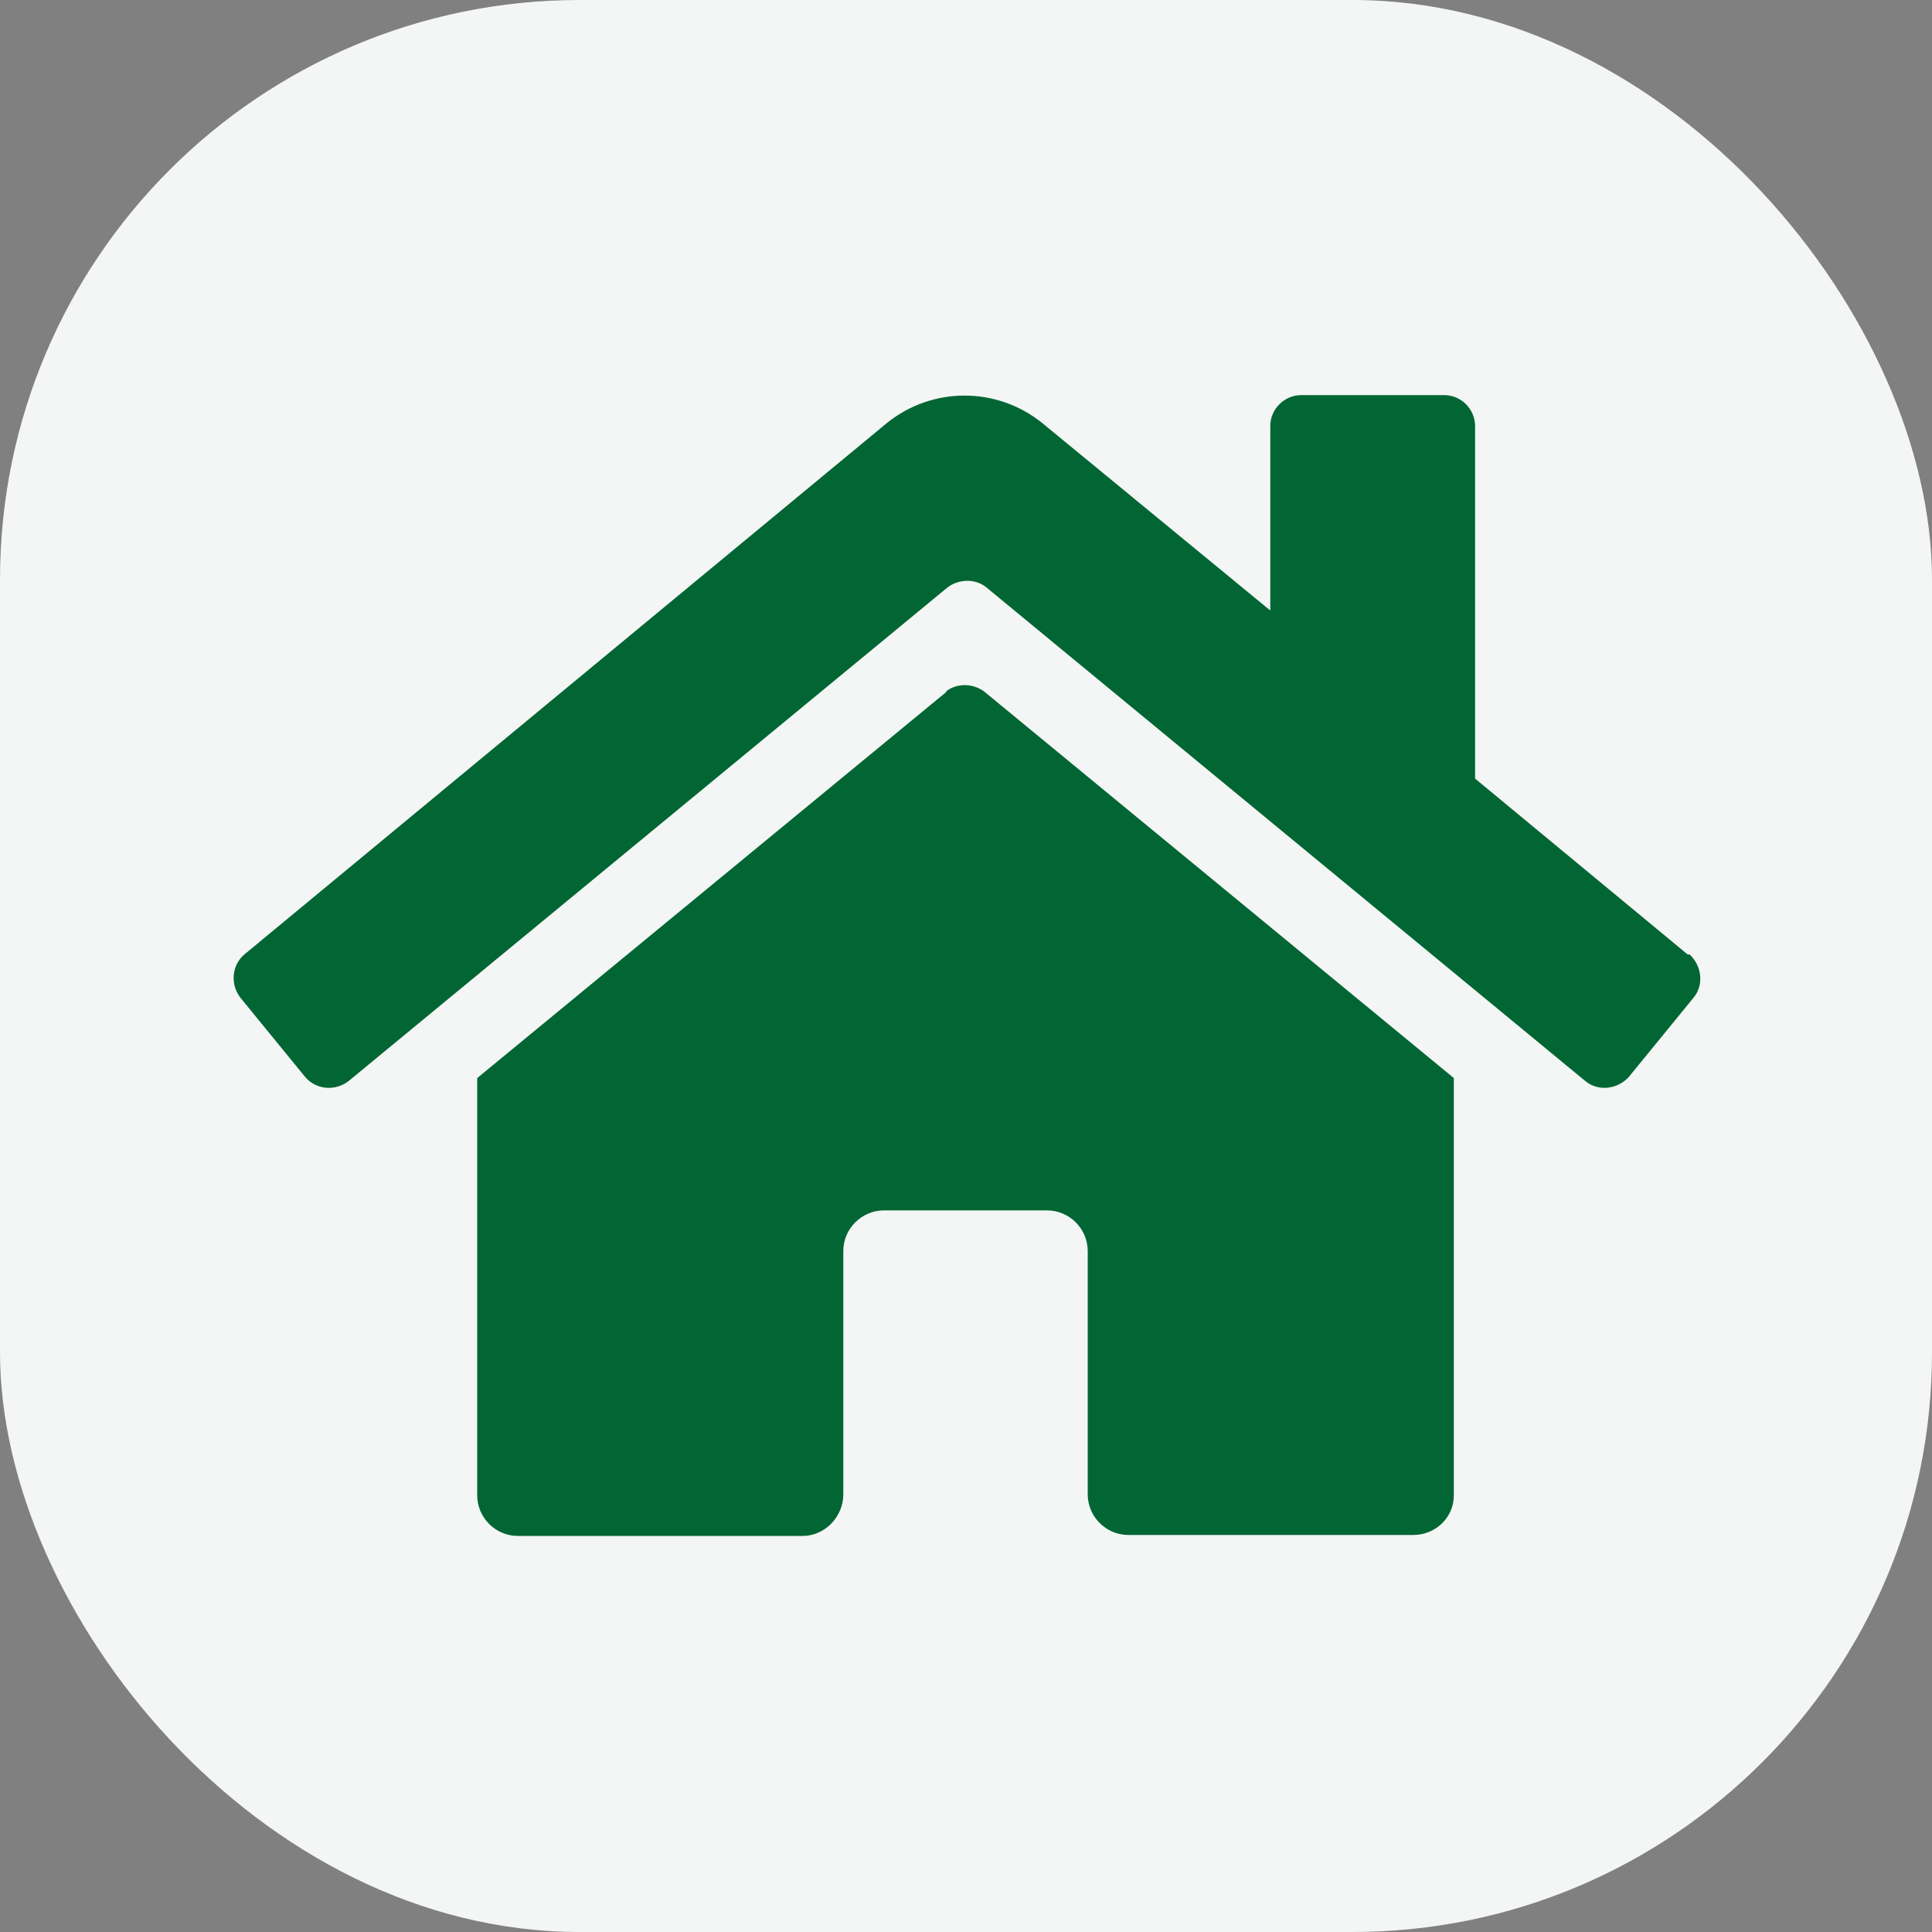<?xml version="1.0" encoding="UTF-8"?>
<svg id="Layer_1" xmlns="http://www.w3.org/2000/svg" version="1.1" viewBox="0 0 200 200">
  <rect x="0" y="0" width="200" height="200" fill="#808080" stroke="none"/>
  <!-- Generator: Adobe Illustrator 29.3.1, SVG Export Plug-In . SVG Version: 2.1.0 Build 151)  -->
  <defs>
    <style>
      .st0 {
        fill: #f3f6f4;
      }

      .st1 {
        fill: #026634;
      }
    </style>
  </defs>
  <rect class="st0" width="200" height="200" rx="60" ry="60"/>
  <path class="st1" d="M98,71.6l-48.6,40v43.2c0,2.3,1.9,4.2,4.2,4.2h29.5c2.3,0,4.2-2,4.2-4.3v-25.2c0-2.3,1.9-4.2,4.2-4.2h16.9c2.3,0,4.2,1.9,4.2,4.2v25.2c0,2.3,1.9,4.2,4.2,4.2,0,0,0,0,0,0h29.5c2.3,0,4.2-1.8,4.2-4.1v-43.2l-48.6-40c-1.2-.9-2.9-.9-4,0h0ZM174.7,98.8l-22-18.2v-36.5c0-1.7-1.4-3.2-3.2-3.2h-14.8c-1.7,0-3.2,1.4-3.2,3.2v19.1l-23.6-19.4c-4.7-3.8-11.4-3.8-16.1,0L25.3,98.8c-1.3,1.1-1.5,3.1-.4,4.5,0,0,0,0,0,0l6.7,8.2c1.1,1.3,3.1,1.5,4.5.4,0,0,0,0,0,0l62-51.1c1.2-.9,2.9-.9,4,0l62,51.1c1.3,1.1,3.3.9,4.5-.4,0,0,0,0,0,0l6.7-8.2c1.1-1.3.9-3.3-.4-4.5,0,0,0,0,0,0h0Z"/>
</svg>